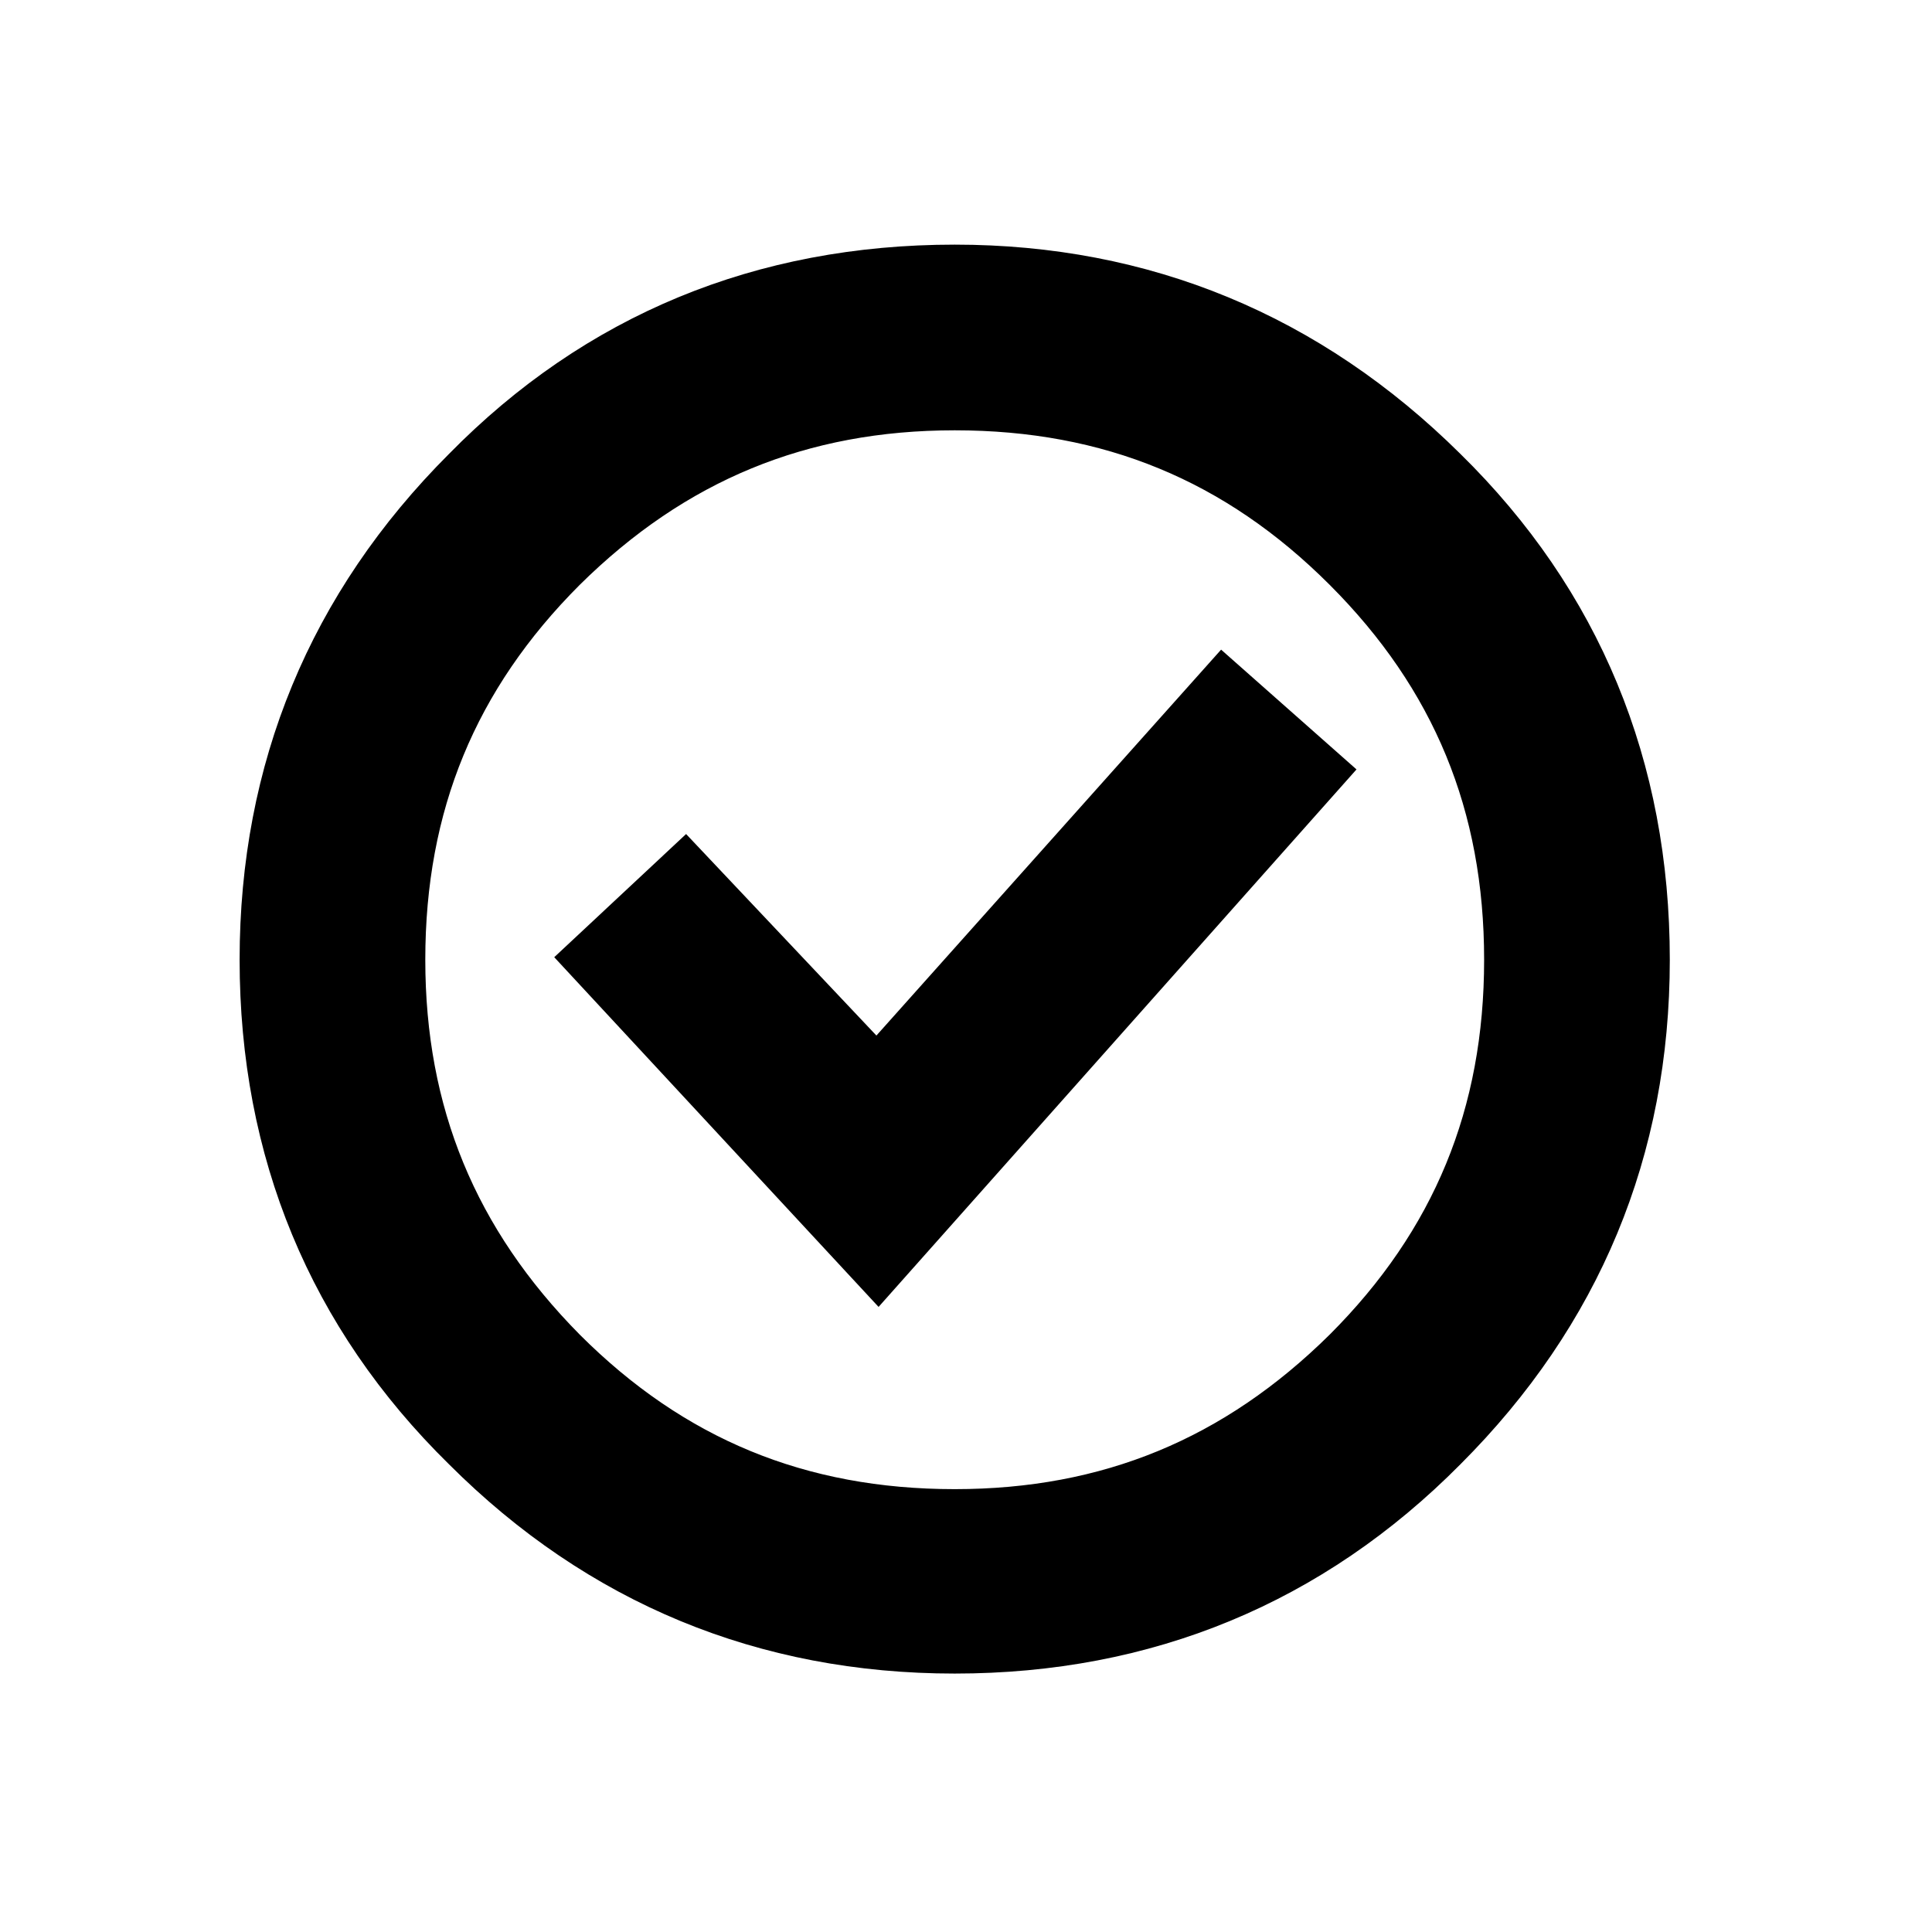 <?xml version="1.0" encoding="utf-8"?>
<!-- Generator: Adobe Illustrator 27.1.0, SVG Export Plug-In . SVG Version: 6.00 Build 0)  -->
<svg version="1.1" id="Ebene_1" xmlns="http://www.w3.org/2000/svg" xmlns:xlink="http://www.w3.org/1999/xlink" x="0px" y="0px"
	 viewBox="0 0 154 154" style="enable-background:new 0 0 154 154;" xml:space="preserve">
<style type="text/css">
	.st0{stroke:#000000;stroke-width:4;stroke-miterlimit:10;}
</style>
<g>
	<path class="st0" d="M115,37.6c-10.8-10.7-23.9-16.1-38.9-16.1c-15.3,0-28.4,5.4-38.9,16.1C26.5,48.3,21.1,61.4,21.1,76.5
		c0,15.2,5.4,28.3,16.1,38.8C47.9,126,61,131.4,76.1,131.4c15.2,0,28.3-5.4,38.9-16.1c10.7-10.7,16.1-23.7,16.1-38.8
		C131.1,61.2,125.7,48.1,115,37.6z M120.3,76.5c0,12.4-4.2,22.6-12.9,31.3c-8.8,8.7-19,12.9-31.3,12.9c-12.4,0-22.6-4.2-31.3-12.9
		c-8.7-8.8-12.9-19-12.9-31.3c0-12.4,4.2-22.6,12.9-31.3c8.8-8.7,19-12.9,31.3-12.9c12.4,0,22.6,4.2,31.3,12.9
		C116.1,53.9,120.3,64.1,120.3,76.5z"/>
	<polygon class="st0" points="69.9,85.5 54.6,69.3 47,76.4 70,101.2 105.3,61.5 97.5,54.6 	"/>
</g>
</svg>
